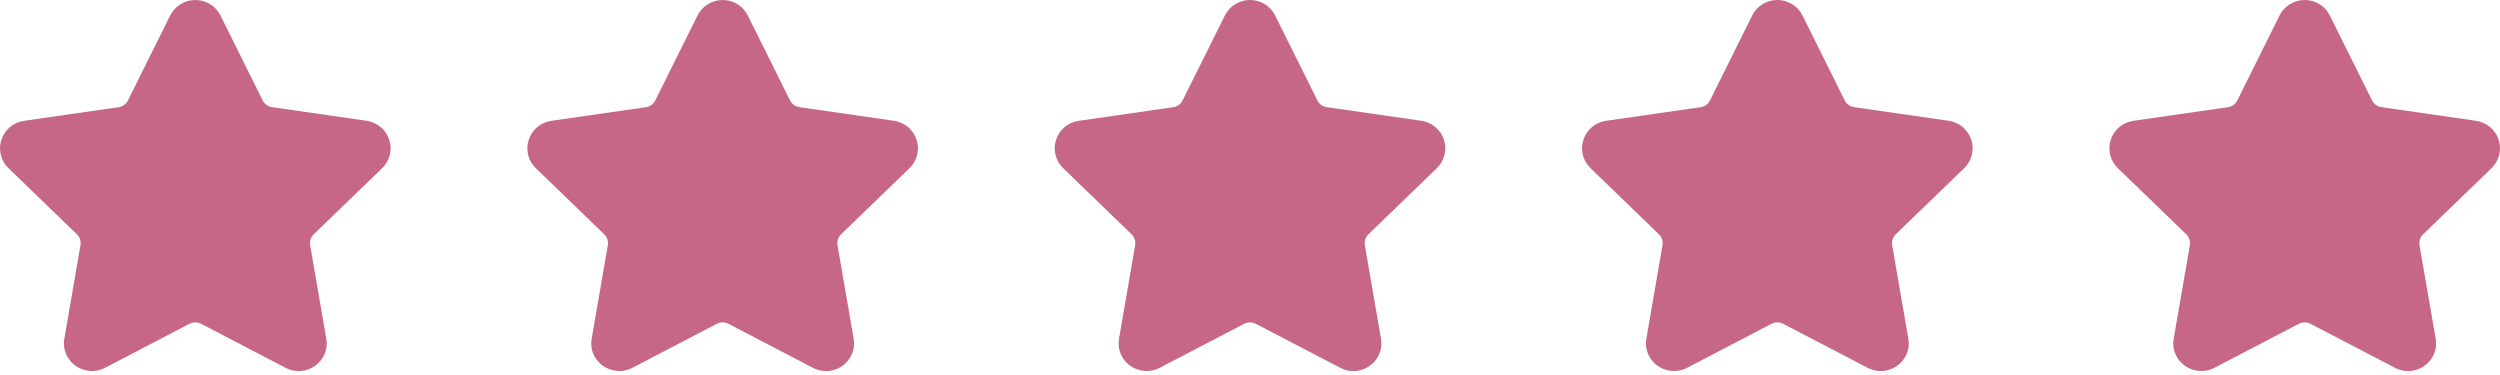 <?xml version="1.0" encoding="UTF-8"?> <svg xmlns="http://www.w3.org/2000/svg" width="80" height="12" viewBox="0 0 80 12" fill="none"><path d="M12.229 5.382C12.349 5.266 12.434 5.119 12.474 4.958C12.514 4.797 12.508 4.628 12.455 4.47C12.404 4.312 12.309 4.172 12.181 4.065C12.053 3.958 11.897 3.889 11.732 3.865C10.723 3.72 9.714 3.575 8.705 3.429C8.642 3.42 8.581 3.396 8.529 3.358C8.477 3.321 8.435 3.272 8.407 3.215C7.956 2.308 7.505 1.402 7.054 0.495C6.981 0.346 6.866 0.221 6.724 0.133C6.582 0.046 6.418 -0.001 6.25 6.26828e-06C6.083 -0.001 5.919 0.046 5.777 0.133C5.634 0.221 5.52 0.346 5.446 0.495C4.995 1.402 4.544 2.308 4.093 3.215C4.036 3.331 3.924 3.411 3.795 3.43C2.786 3.575 1.777 3.72 0.768 3.866C0.603 3.889 0.447 3.958 0.319 4.065C0.191 4.172 0.096 4.313 0.045 4.471C-0.008 4.628 -0.014 4.797 0.026 4.959C0.066 5.12 0.151 5.266 0.271 5.382C1.001 6.087 1.731 6.793 2.461 7.498C2.555 7.589 2.597 7.719 2.575 7.846C2.403 8.842 2.231 9.838 2.059 10.835C2.035 10.962 2.041 11.092 2.075 11.217C2.108 11.341 2.17 11.457 2.254 11.555C2.521 11.87 2.987 11.966 3.359 11.771C4.261 11.301 5.164 10.831 6.066 10.36C6.123 10.331 6.186 10.316 6.25 10.316C6.314 10.316 6.377 10.331 6.434 10.36C7.337 10.831 8.239 11.301 9.141 11.771C9.27 11.839 9.413 11.875 9.558 11.875C9.823 11.875 10.074 11.758 10.246 11.555C10.331 11.457 10.392 11.341 10.426 11.217C10.46 11.092 10.465 10.962 10.441 10.835C10.269 9.838 10.097 8.842 9.925 7.846C9.914 7.783 9.919 7.719 9.938 7.658C9.958 7.598 9.993 7.543 10.039 7.498C10.769 6.793 11.499 6.087 12.229 5.382Z" fill="#C76788"></path><path d="M29.104 5.382C29.224 5.266 29.309 5.119 29.349 4.958C29.389 4.797 29.383 4.628 29.33 4.47C29.279 4.312 29.184 4.172 29.056 4.065C28.928 3.958 28.772 3.889 28.607 3.865C27.598 3.72 26.589 3.575 25.58 3.429C25.517 3.42 25.456 3.396 25.404 3.358C25.352 3.321 25.311 3.272 25.282 3.215C24.831 2.308 24.38 1.402 23.929 0.495C23.855 0.346 23.741 0.221 23.599 0.133C23.457 0.046 23.293 -0.001 23.125 6.26828e-06C22.958 -0.001 22.794 0.046 22.651 0.133C22.509 0.221 22.395 0.346 22.321 0.495C21.87 1.402 21.419 2.308 20.968 3.215C20.911 3.331 20.799 3.411 20.67 3.43C19.661 3.575 18.652 3.72 17.643 3.866C17.478 3.889 17.322 3.958 17.194 4.065C17.066 4.172 16.971 4.313 16.92 4.471C16.867 4.628 16.861 4.797 16.901 4.959C16.941 5.12 17.026 5.266 17.146 5.382C17.876 6.087 18.606 6.793 19.336 7.498C19.43 7.589 19.472 7.719 19.45 7.846C19.278 8.842 19.106 9.838 18.934 10.835C18.91 10.962 18.916 11.092 18.95 11.217C18.983 11.341 19.045 11.457 19.129 11.555C19.396 11.87 19.862 11.966 20.234 11.771C21.136 11.301 22.039 10.831 22.941 10.36C22.998 10.331 23.061 10.316 23.125 10.316C23.189 10.316 23.252 10.331 23.309 10.36C24.212 10.831 25.114 11.301 26.016 11.771C26.145 11.839 26.288 11.875 26.433 11.875C26.698 11.875 26.949 11.758 27.121 11.555C27.206 11.457 27.267 11.341 27.301 11.217C27.334 11.092 27.34 10.962 27.317 10.835C27.144 9.838 26.972 8.842 26.8 7.846C26.789 7.783 26.794 7.719 26.814 7.658C26.833 7.598 26.868 7.543 26.914 7.498C27.644 6.793 28.374 6.087 29.104 5.382Z" fill="#C76788"></path><path d="M45.979 5.382C46.099 5.266 46.184 5.119 46.224 4.958C46.264 4.797 46.258 4.628 46.205 4.47C46.154 4.312 46.059 4.172 45.931 4.065C45.803 3.958 45.647 3.889 45.481 3.865C44.473 3.72 43.464 3.575 42.455 3.429C42.391 3.42 42.331 3.396 42.279 3.358C42.227 3.321 42.185 3.272 42.157 3.215C41.706 2.308 41.255 1.402 40.804 0.495C40.73 0.346 40.616 0.221 40.474 0.133C40.332 0.046 40.167 -0.001 40 6.26828e-06C39.833 -0.001 39.669 0.046 39.526 0.133C39.384 0.221 39.27 0.346 39.196 0.495C38.745 1.402 38.294 2.308 37.843 3.215C37.785 3.331 37.674 3.411 37.545 3.43C36.536 3.575 35.527 3.72 34.518 3.866C34.353 3.889 34.197 3.958 34.069 4.065C33.941 4.172 33.846 4.313 33.795 4.471C33.742 4.628 33.736 4.797 33.776 4.959C33.816 5.12 33.901 5.266 34.021 5.382C34.751 6.087 35.481 6.793 36.211 7.498C36.304 7.589 36.347 7.719 36.325 7.846C36.153 8.842 35.981 9.838 35.809 10.835C35.785 10.962 35.791 11.092 35.825 11.217C35.858 11.341 35.92 11.457 36.004 11.555C36.271 11.87 36.737 11.966 37.109 11.771C38.011 11.301 38.914 10.831 39.816 10.36C39.873 10.331 39.936 10.316 40 10.316C40.064 10.316 40.127 10.331 40.184 10.36C41.087 10.831 41.989 11.301 42.891 11.771C43.02 11.839 43.163 11.875 43.308 11.875C43.573 11.875 43.824 11.758 43.996 11.555C44.08 11.457 44.142 11.341 44.176 11.217C44.209 11.092 44.215 10.962 44.191 10.835C44.019 9.838 43.847 8.842 43.675 7.846C43.664 7.783 43.669 7.719 43.688 7.658C43.708 7.598 43.743 7.543 43.789 7.498C44.519 6.793 45.249 6.087 45.979 5.382Z" fill="#C76788"></path><path d="M62.854 5.382C62.974 5.266 63.059 5.119 63.099 4.958C63.139 4.797 63.132 4.628 63.081 4.47C63.029 4.312 62.934 4.172 62.806 4.065C62.678 3.958 62.522 3.889 62.356 3.865C61.348 3.72 60.339 3.575 59.33 3.429C59.266 3.42 59.206 3.396 59.154 3.358C59.102 3.321 59.06 3.272 59.032 3.215C58.581 2.308 58.13 1.402 57.679 0.495C57.605 0.346 57.491 0.221 57.349 0.133C57.207 0.046 57.042 -0.001 56.875 6.26828e-06C56.708 -0.001 56.544 0.046 56.401 0.133C56.259 0.221 56.145 0.346 56.071 0.495C55.62 1.402 55.169 2.308 54.718 3.215C54.66 3.331 54.549 3.411 54.42 3.43C53.411 3.575 52.402 3.72 51.393 3.866C51.228 3.889 51.072 3.958 50.944 4.065C50.816 4.172 50.721 4.313 50.669 4.471C50.617 4.628 50.611 4.797 50.651 4.959C50.691 5.12 50.776 5.266 50.896 5.382C51.626 6.087 52.356 6.793 53.086 7.498C53.179 7.589 53.222 7.719 53.2 7.846C53.028 8.842 52.856 9.838 52.684 10.835C52.66 10.962 52.666 11.092 52.7 11.217C52.733 11.341 52.795 11.457 52.879 11.555C53.146 11.87 53.612 11.966 53.984 11.771C54.886 11.301 55.789 10.831 56.691 10.36C56.748 10.331 56.811 10.316 56.875 10.316C56.939 10.316 57.002 10.331 57.059 10.36C57.962 10.831 58.864 11.301 59.766 11.771C59.894 11.839 60.038 11.875 60.183 11.875C60.448 11.875 60.698 11.758 60.871 11.555C60.955 11.457 61.017 11.341 61.051 11.217C61.084 11.092 61.09 10.962 61.066 10.835C60.894 9.838 60.722 8.842 60.55 7.846C60.539 7.783 60.543 7.719 60.563 7.658C60.583 7.598 60.618 7.543 60.664 7.498C61.394 6.793 62.124 6.087 62.854 5.382Z" fill="#C76788"></path><path d="M79.729 5.382C79.849 5.266 79.934 5.119 79.974 4.958C80.014 4.797 80.007 4.628 79.956 4.47C79.904 4.312 79.809 4.172 79.681 4.065C79.553 3.958 79.397 3.889 79.231 3.865C78.222 3.72 77.214 3.575 76.205 3.429C76.141 3.42 76.081 3.396 76.029 3.358C75.977 3.321 75.936 3.272 75.907 3.215C75.456 2.308 75.005 1.402 74.554 0.495C74.481 0.346 74.366 0.221 74.224 0.133C74.082 0.046 73.917 -0.001 73.75 6.26828e-06C73.582 -0.001 73.419 0.046 73.276 0.133C73.134 0.221 73.02 0.346 72.946 0.495C72.495 1.402 72.044 2.308 71.593 3.215C71.536 3.331 71.424 3.411 71.295 3.43C70.286 3.575 69.277 3.72 68.269 3.866C68.102 3.889 67.947 3.958 67.819 4.065C67.691 4.172 67.596 4.313 67.544 4.471C67.492 4.628 67.486 4.797 67.526 4.959C67.566 5.12 67.651 5.266 67.771 5.382C68.501 6.087 69.231 6.793 69.961 7.498C70.054 7.589 70.097 7.719 70.076 7.846C69.903 8.842 69.731 9.838 69.559 10.835C69.536 10.962 69.541 11.092 69.574 11.217C69.608 11.341 69.67 11.457 69.754 11.555C70.021 11.87 70.487 11.966 70.859 11.771C71.761 11.301 72.663 10.831 73.566 10.36C73.623 10.331 73.686 10.316 73.75 10.316C73.814 10.316 73.877 10.331 73.934 10.36C74.837 10.831 75.739 11.301 76.641 11.771C76.769 11.839 76.912 11.875 77.058 11.875C77.322 11.875 77.574 11.758 77.746 11.555C77.831 11.457 77.892 11.341 77.926 11.217C77.959 11.092 77.965 10.962 77.941 10.835C77.769 9.838 77.597 8.842 77.424 7.846C77.414 7.783 77.419 7.719 77.439 7.658C77.458 7.598 77.492 7.543 77.539 7.498C78.269 6.793 78.999 6.087 79.729 5.382Z" fill="#C76788"></path></svg> 